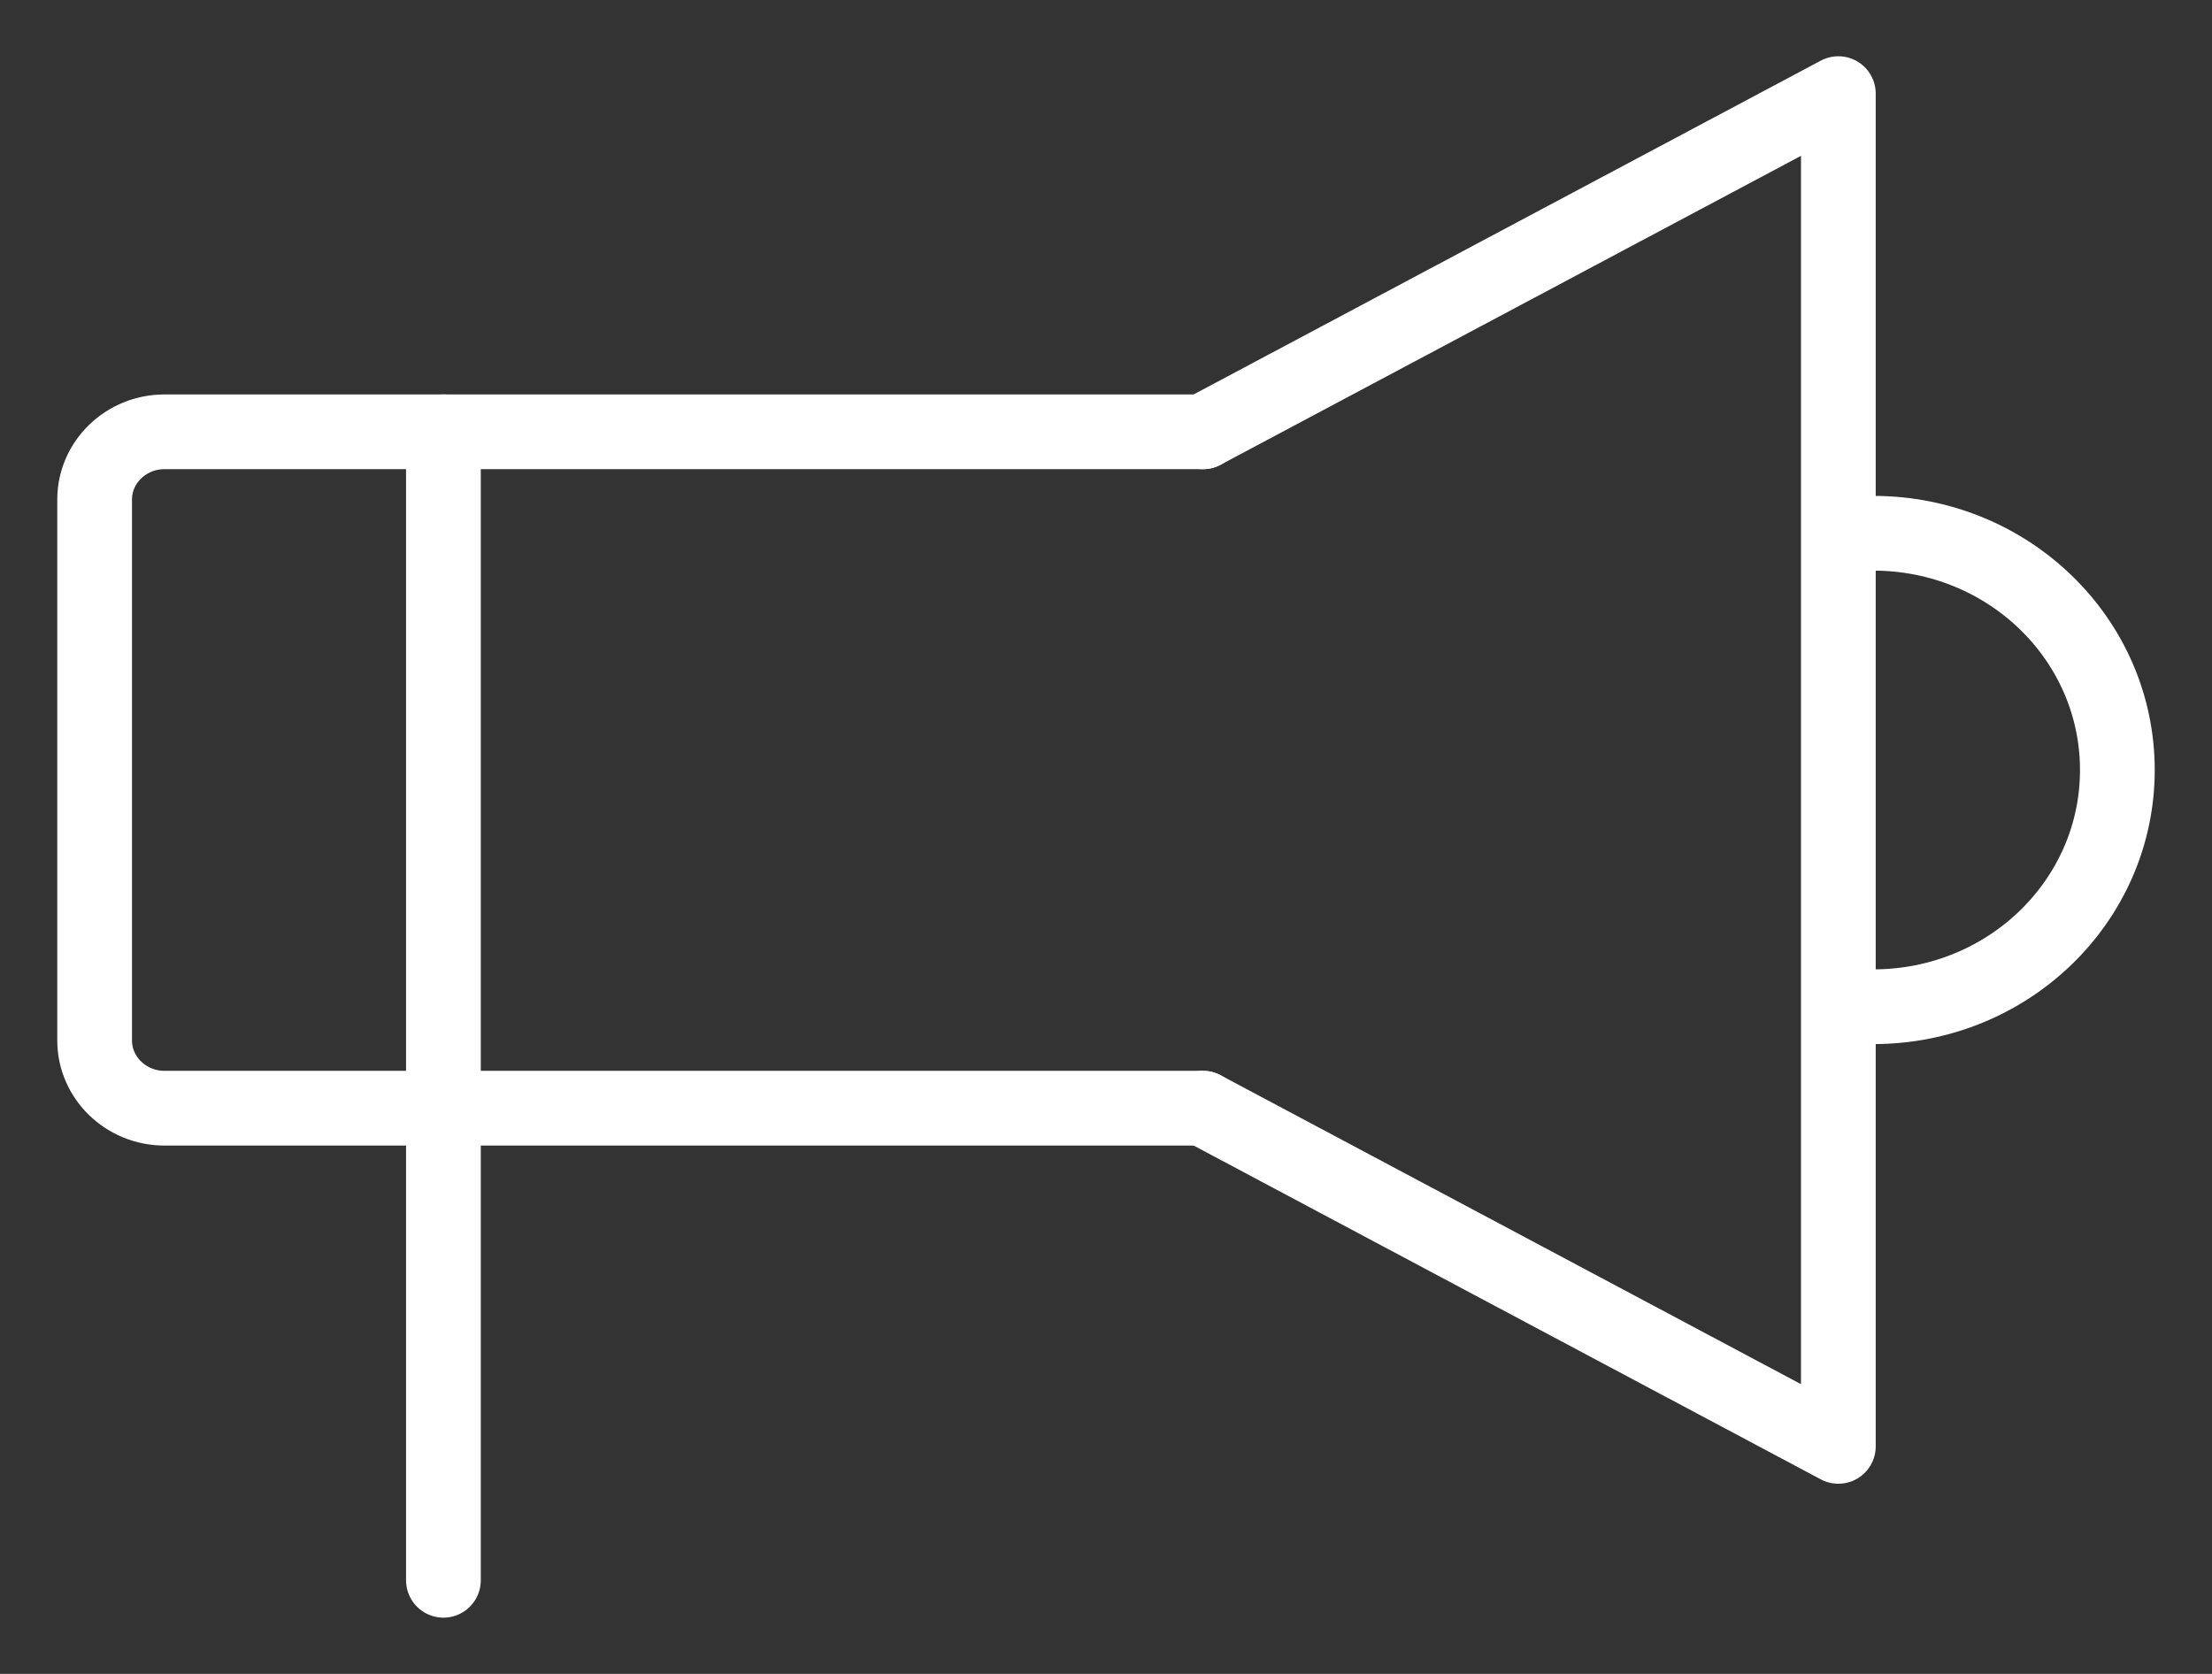 <?xml version="1.0" encoding="UTF-8"?> <svg xmlns="http://www.w3.org/2000/svg" width="37" height="28" viewBox="0 0 37 28" fill="none"><rect x="0" y="0" width="37" height="28" fill="#333333" stroke="none"/><g clip-path="url(#clip0_322_2044)"><path d="M20.122 18.537H2.75C2.108 18.537 1.583 18.028 1.583 17.405V8.354C1.583 7.732 2.108 7.223 2.75 7.223H20.122" stroke="white" stroke-width="1.25" stroke-linecap="round" stroke-linejoin="round"></path><path d="M7.417 26.434V7.223" stroke="white" stroke-width="1.25" stroke-linecap="round" stroke-linejoin="round"></path><path d="M20.122 18.537L30.75 24.194V1.566L20.122 7.223" stroke="white" stroke-width="1.25" stroke-linecap="round" stroke-linejoin="round"></path><path d="M31.334 8.92C33.591 8.92 35.417 10.691 35.417 12.88C35.417 15.069 33.591 16.84 31.334 16.84" stroke="white" stroke-width="1.25" stroke-linecap="round" stroke-linejoin="round"></path></g><defs><clipPath id="clip0_322_2044"><rect width="37" height="28" fill="white"></rect></clipPath></defs></svg> 